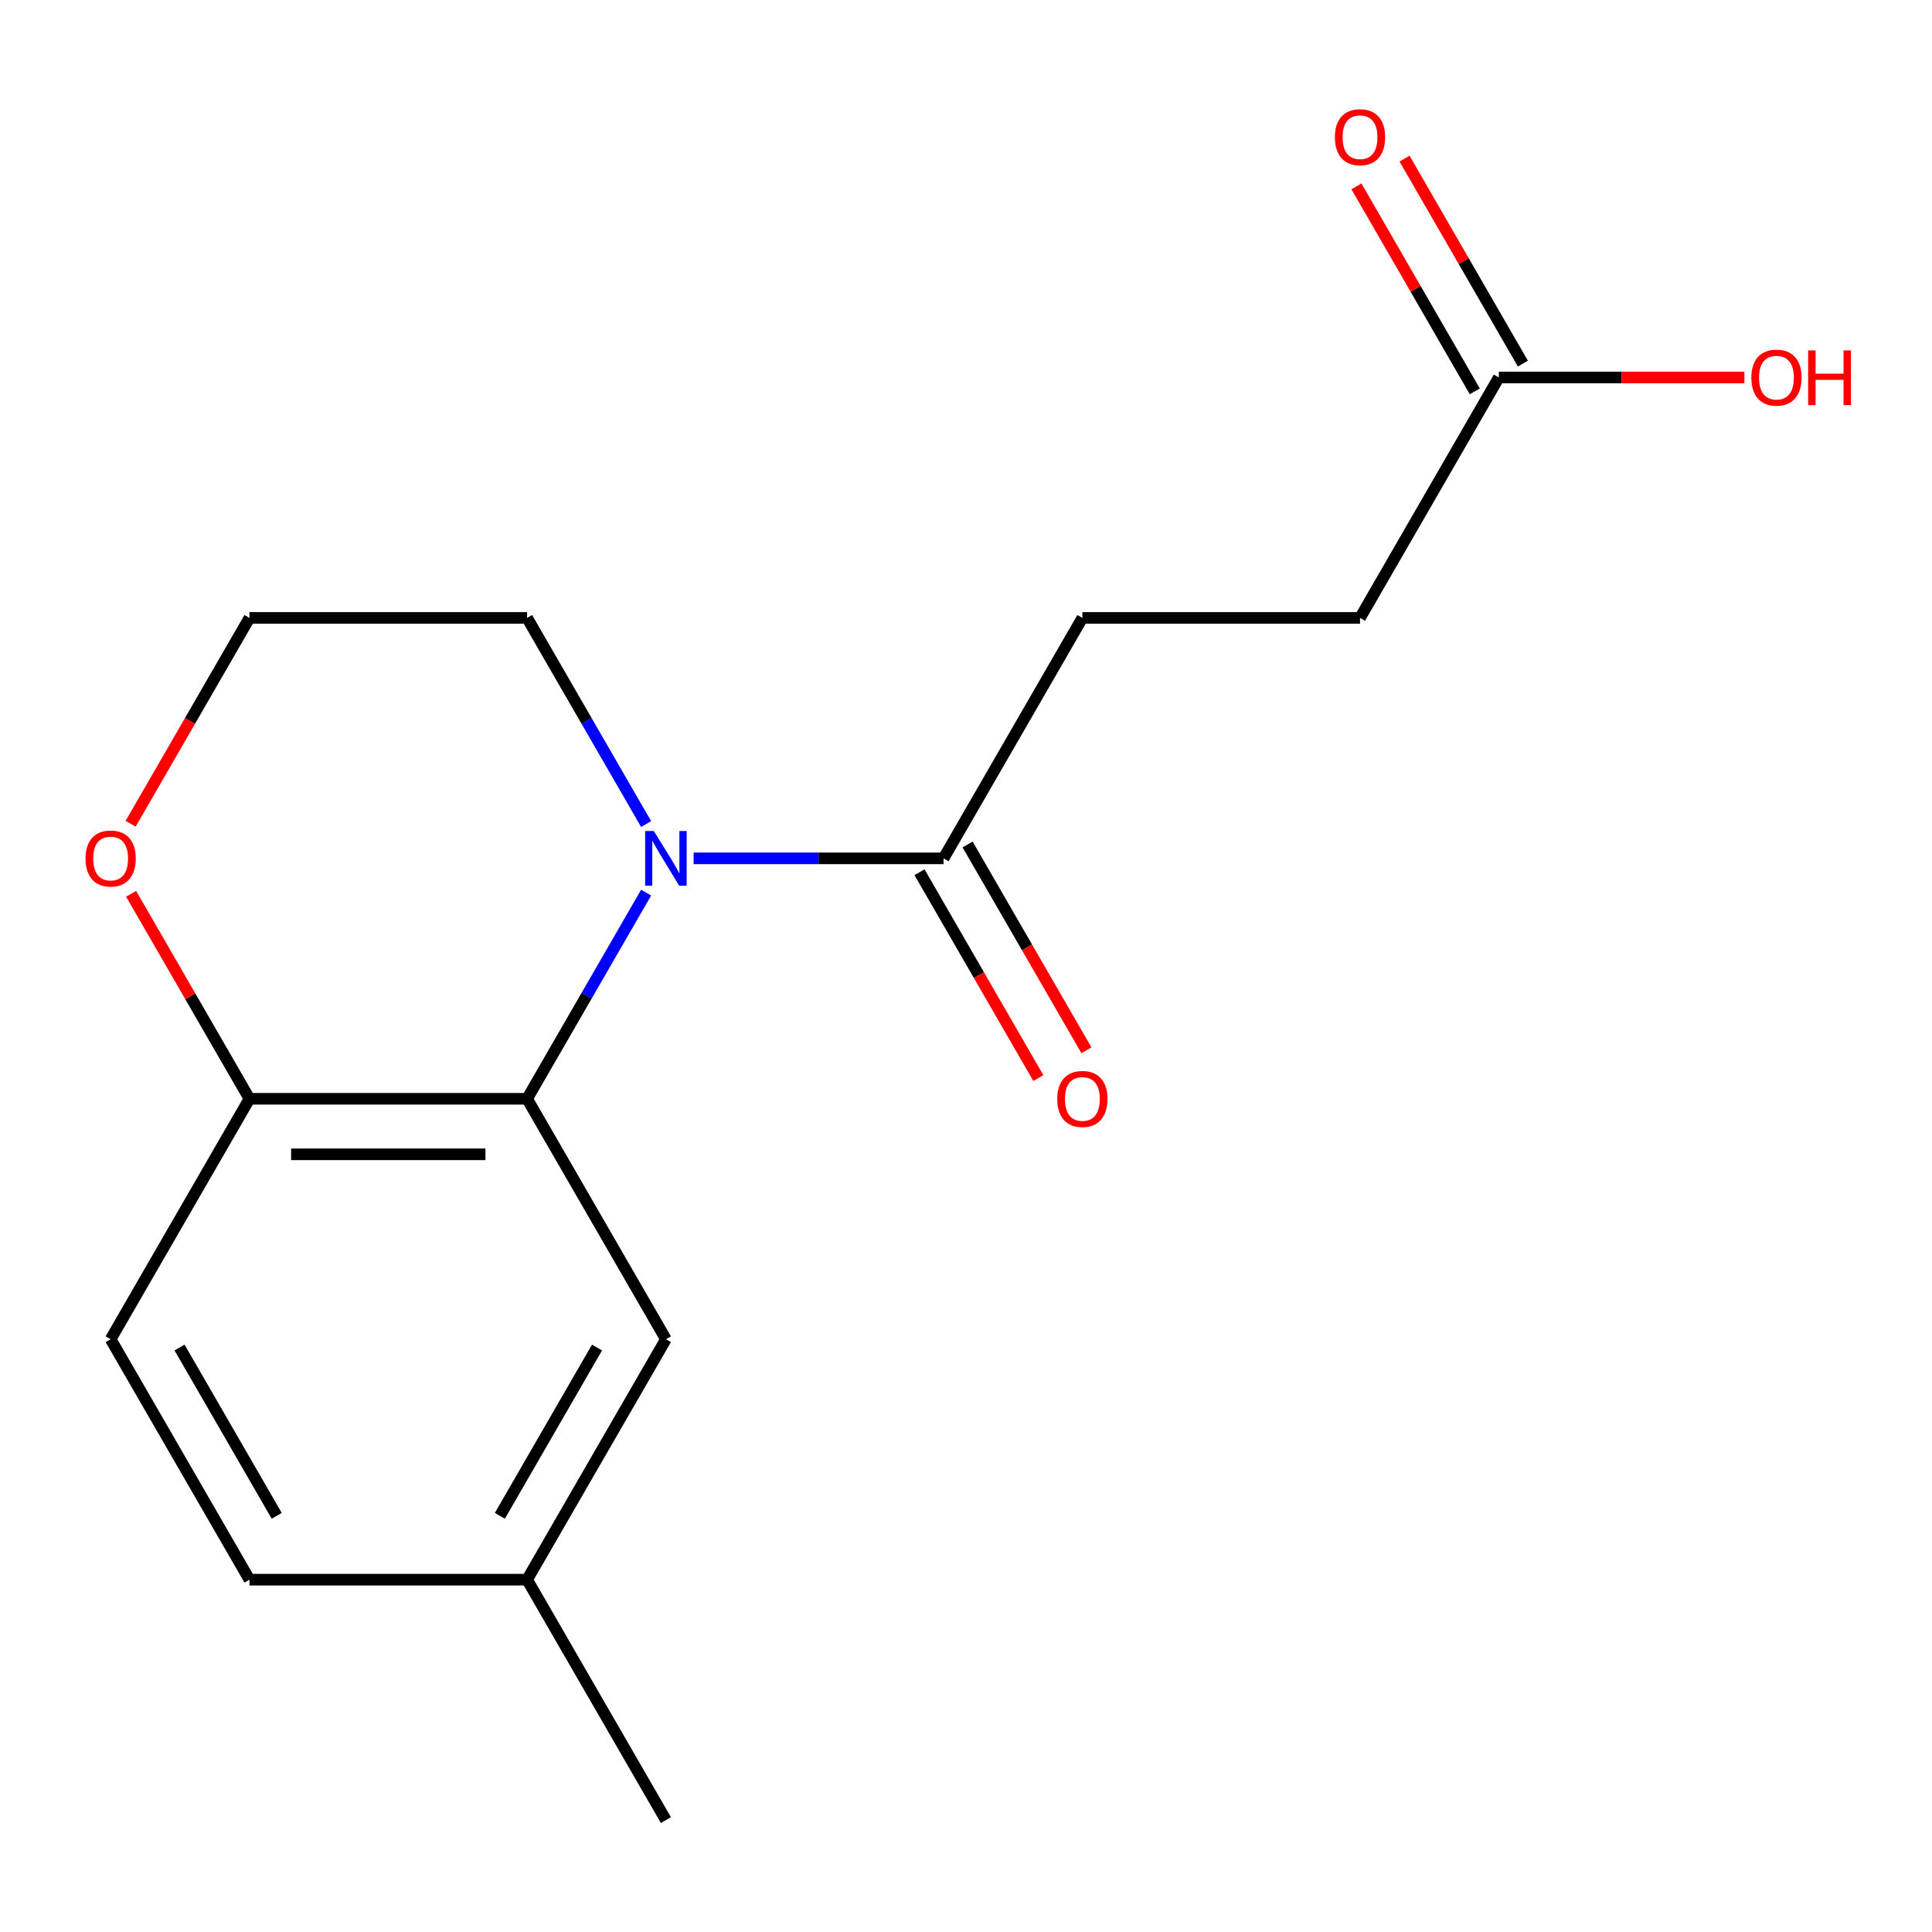 <?xml version='1.0' encoding='iso-8859-1'?>
<svg version='1.1' baseProfile='full'
              xmlns='http://www.w3.org/2000/svg'
                      xmlns:rdkit='http://www.rdkit.org/xml'
                      xmlns:xlink='http://www.w3.org/1999/xlink'
                  xml:space='preserve'
width='1000px' height='1000px' viewBox='0 0 1000 1000'>
<!-- END OF HEADER -->
<rect style='opacity:1.0;fill:#FFFFFF;stroke:none' width='1000' height='1000' x='0' y='0'> </rect>
<path class='bond-0' d='M 334.43,462.035 L 303.628,515.385' style='fill:none;fill-rule:evenodd;stroke:#0000FF;stroke-width:6px;stroke-linecap:butt;stroke-linejoin:miter;stroke-opacity:1' />
<path class='bond-0' d='M 303.628,515.385 L 272.827,568.734' style='fill:none;fill-rule:evenodd;stroke:#000000;stroke-width:6px;stroke-linecap:butt;stroke-linejoin:miter;stroke-opacity:1' />
<path class='bond-1' d='M 359.012,444.283 L 423.697,444.283' style='fill:none;fill-rule:evenodd;stroke:#0000FF;stroke-width:6px;stroke-linecap:butt;stroke-linejoin:miter;stroke-opacity:1' />
<path class='bond-1' d='M 423.697,444.283 L 488.383,444.283' style='fill:none;fill-rule:evenodd;stroke:#000000;stroke-width:6px;stroke-linecap:butt;stroke-linejoin:miter;stroke-opacity:1' />
<path class='bond-11' d='M 334.43,426.53 L 303.628,373.181' style='fill:none;fill-rule:evenodd;stroke:#0000FF;stroke-width:6px;stroke-linecap:butt;stroke-linejoin:miter;stroke-opacity:1' />
<path class='bond-11' d='M 303.628,373.181 L 272.827,319.832' style='fill:none;fill-rule:evenodd;stroke:#000000;stroke-width:6px;stroke-linecap:butt;stroke-linejoin:miter;stroke-opacity:1' />
<path class='bond-2' d='M 272.827,568.734 L 129.123,568.734' style='fill:none;fill-rule:evenodd;stroke:#000000;stroke-width:6px;stroke-linecap:butt;stroke-linejoin:miter;stroke-opacity:1' />
<path class='bond-2' d='M 251.272,597.475 L 150.679,597.475' style='fill:none;fill-rule:evenodd;stroke:#000000;stroke-width:6px;stroke-linecap:butt;stroke-linejoin:miter;stroke-opacity:1' />
<path class='bond-4' d='M 272.827,568.734 L 344.679,693.185' style='fill:none;fill-rule:evenodd;stroke:#000000;stroke-width:6px;stroke-linecap:butt;stroke-linejoin:miter;stroke-opacity:1' />
<path class='bond-6' d='M 475.938,451.468 L 506.693,504.737' style='fill:none;fill-rule:evenodd;stroke:#000000;stroke-width:6px;stroke-linecap:butt;stroke-linejoin:miter;stroke-opacity:1' />
<path class='bond-6' d='M 506.693,504.737 L 537.448,558.007' style='fill:none;fill-rule:evenodd;stroke:#FF0000;stroke-width:6px;stroke-linecap:butt;stroke-linejoin:miter;stroke-opacity:1' />
<path class='bond-6' d='M 500.828,437.098 L 531.583,490.367' style='fill:none;fill-rule:evenodd;stroke:#000000;stroke-width:6px;stroke-linecap:butt;stroke-linejoin:miter;stroke-opacity:1' />
<path class='bond-6' d='M 531.583,490.367 L 562.338,543.636' style='fill:none;fill-rule:evenodd;stroke:#FF0000;stroke-width:6px;stroke-linecap:butt;stroke-linejoin:miter;stroke-opacity:1' />
<path class='bond-7' d='M 488.383,444.283 L 560.235,319.832' style='fill:none;fill-rule:evenodd;stroke:#000000;stroke-width:6px;stroke-linecap:butt;stroke-linejoin:miter;stroke-opacity:1' />
<path class='bond-9' d='M 129.123,568.734 L 57.272,693.185' style='fill:none;fill-rule:evenodd;stroke:#000000;stroke-width:6px;stroke-linecap:butt;stroke-linejoin:miter;stroke-opacity:1' />
<path class='bond-17' d='M 129.123,568.734 L 98.495,515.685' style='fill:none;fill-rule:evenodd;stroke:#000000;stroke-width:6px;stroke-linecap:butt;stroke-linejoin:miter;stroke-opacity:1' />
<path class='bond-17' d='M 98.495,515.685 L 67.867,462.635' style='fill:none;fill-rule:evenodd;stroke:#FF0000;stroke-width:6px;stroke-linecap:butt;stroke-linejoin:miter;stroke-opacity:1' />
<path class='bond-3' d='M 775.791,195.38 L 703.939,319.832' style='fill:none;fill-rule:evenodd;stroke:#000000;stroke-width:6px;stroke-linecap:butt;stroke-linejoin:miter;stroke-opacity:1' />
<path class='bond-8' d='M 788.236,188.195 L 757.608,135.146' style='fill:none;fill-rule:evenodd;stroke:#000000;stroke-width:6px;stroke-linecap:butt;stroke-linejoin:miter;stroke-opacity:1' />
<path class='bond-8' d='M 757.608,135.146 L 726.98,82.097' style='fill:none;fill-rule:evenodd;stroke:#FF0000;stroke-width:6px;stroke-linecap:butt;stroke-linejoin:miter;stroke-opacity:1' />
<path class='bond-8' d='M 763.346,202.566 L 732.718,149.516' style='fill:none;fill-rule:evenodd;stroke:#000000;stroke-width:6px;stroke-linecap:butt;stroke-linejoin:miter;stroke-opacity:1' />
<path class='bond-8' d='M 732.718,149.516 L 702.09,96.467' style='fill:none;fill-rule:evenodd;stroke:#FF0000;stroke-width:6px;stroke-linecap:butt;stroke-linejoin:miter;stroke-opacity:1' />
<path class='bond-13' d='M 775.791,195.38 L 839.346,195.38' style='fill:none;fill-rule:evenodd;stroke:#000000;stroke-width:6px;stroke-linecap:butt;stroke-linejoin:miter;stroke-opacity:1' />
<path class='bond-13' d='M 839.346,195.38 L 902.902,195.38' style='fill:none;fill-rule:evenodd;stroke:#FF0000;stroke-width:6px;stroke-linecap:butt;stroke-linejoin:miter;stroke-opacity:1' />
<path class='bond-12' d='M 344.679,693.185 L 272.827,817.636' style='fill:none;fill-rule:evenodd;stroke:#000000;stroke-width:6px;stroke-linecap:butt;stroke-linejoin:miter;stroke-opacity:1' />
<path class='bond-12' d='M 309.011,697.482 L 258.715,784.598' style='fill:none;fill-rule:evenodd;stroke:#000000;stroke-width:6px;stroke-linecap:butt;stroke-linejoin:miter;stroke-opacity:1' />
<path class='bond-5' d='M 67.613,426.37 L 98.368,373.101' style='fill:none;fill-rule:evenodd;stroke:#FF0000;stroke-width:6px;stroke-linecap:butt;stroke-linejoin:miter;stroke-opacity:1' />
<path class='bond-5' d='M 98.368,373.101 L 129.123,319.832' style='fill:none;fill-rule:evenodd;stroke:#000000;stroke-width:6px;stroke-linecap:butt;stroke-linejoin:miter;stroke-opacity:1' />
<path class='bond-10' d='M 560.235,319.832 L 703.939,319.832' style='fill:none;fill-rule:evenodd;stroke:#000000;stroke-width:6px;stroke-linecap:butt;stroke-linejoin:miter;stroke-opacity:1' />
<path class='bond-18' d='M 57.272,693.185 L 129.123,817.636' style='fill:none;fill-rule:evenodd;stroke:#000000;stroke-width:6px;stroke-linecap:butt;stroke-linejoin:miter;stroke-opacity:1' />
<path class='bond-18' d='M 92.939,697.482 L 143.236,784.598' style='fill:none;fill-rule:evenodd;stroke:#000000;stroke-width:6px;stroke-linecap:butt;stroke-linejoin:miter;stroke-opacity:1' />
<path class='bond-15' d='M 272.827,319.832 L 129.123,319.832' style='fill:none;fill-rule:evenodd;stroke:#000000;stroke-width:6px;stroke-linecap:butt;stroke-linejoin:miter;stroke-opacity:1' />
<path class='bond-14' d='M 272.827,817.636 L 129.123,817.636' style='fill:none;fill-rule:evenodd;stroke:#000000;stroke-width:6px;stroke-linecap:butt;stroke-linejoin:miter;stroke-opacity:1' />
<path class='bond-16' d='M 272.827,817.636 L 344.679,942.088' style='fill:none;fill-rule:evenodd;stroke:#000000;stroke-width:6px;stroke-linecap:butt;stroke-linejoin:miter;stroke-opacity:1' />
<path  class='atom-0' d='M 338.419 430.123
L 347.699 445.123
Q 348.619 446.603, 350.099 449.283
Q 351.579 451.963, 351.659 452.123
L 351.659 430.123
L 355.419 430.123
L 355.419 458.443
L 351.539 458.443
L 341.579 442.043
Q 340.419 440.123, 339.179 437.923
Q 337.979 435.723, 337.619 435.043
L 337.619 458.443
L 333.939 458.443
L 333.939 430.123
L 338.419 430.123
' fill='#0000FF'/>
<path  class='atom-6' d='M 44.272 444.363
Q 44.272 437.563, 47.632 433.763
Q 50.992 429.963, 57.272 429.963
Q 63.551 429.963, 66.912 433.763
Q 70.272 437.563, 70.272 444.363
Q 70.272 451.243, 66.871 455.163
Q 63.471 459.043, 57.272 459.043
Q 51.032 459.043, 47.632 455.163
Q 44.272 451.283, 44.272 444.363
M 57.272 455.843
Q 61.592 455.843, 63.911 452.963
Q 66.272 450.043, 66.272 444.363
Q 66.272 438.803, 63.911 436.003
Q 61.592 433.163, 57.272 433.163
Q 52.952 433.163, 50.592 435.963
Q 48.272 438.763, 48.272 444.363
Q 48.272 450.083, 50.592 452.963
Q 52.952 455.843, 57.272 455.843
' fill='#FF0000'/>
<path  class='atom-7' d='M 547.235 568.814
Q 547.235 562.014, 550.595 558.214
Q 553.955 554.414, 560.235 554.414
Q 566.515 554.414, 569.875 558.214
Q 573.235 562.014, 573.235 568.814
Q 573.235 575.694, 569.835 579.614
Q 566.435 583.494, 560.235 583.494
Q 553.995 583.494, 550.595 579.614
Q 547.235 575.734, 547.235 568.814
M 560.235 580.294
Q 564.555 580.294, 566.875 577.414
Q 569.235 574.494, 569.235 568.814
Q 569.235 563.254, 566.875 560.454
Q 564.555 557.614, 560.235 557.614
Q 555.915 557.614, 553.555 560.414
Q 551.235 563.214, 551.235 568.814
Q 551.235 574.534, 553.555 577.414
Q 555.915 580.294, 560.235 580.294
' fill='#FF0000'/>
<path  class='atom-9' d='M 690.939 71.009
Q 690.939 64.209, 694.299 60.409
Q 697.659 56.609, 703.939 56.609
Q 710.219 56.609, 713.579 60.409
Q 716.939 64.209, 716.939 71.009
Q 716.939 77.889, 713.539 81.809
Q 710.139 85.689, 703.939 85.689
Q 697.699 85.689, 694.299 81.809
Q 690.939 77.929, 690.939 71.009
M 703.939 82.489
Q 708.259 82.489, 710.579 79.609
Q 712.939 76.689, 712.939 71.009
Q 712.939 65.449, 710.579 62.649
Q 708.259 59.809, 703.939 59.809
Q 699.619 59.809, 697.259 62.609
Q 694.939 65.409, 694.939 71.009
Q 694.939 76.729, 697.259 79.609
Q 699.619 82.489, 703.939 82.489
' fill='#FF0000'/>
<path  class='atom-14' d='M 906.495 195.46
Q 906.495 188.66, 909.855 184.86
Q 913.215 181.06, 919.495 181.06
Q 925.775 181.06, 929.135 184.86
Q 932.495 188.66, 932.495 195.46
Q 932.495 202.34, 929.095 206.26
Q 925.695 210.14, 919.495 210.14
Q 913.255 210.14, 909.855 206.26
Q 906.495 202.38, 906.495 195.46
M 919.495 206.94
Q 923.815 206.94, 926.135 204.06
Q 928.495 201.14, 928.495 195.46
Q 928.495 189.9, 926.135 187.1
Q 923.815 184.26, 919.495 184.26
Q 915.175 184.26, 912.815 187.06
Q 910.495 189.86, 910.495 195.46
Q 910.495 201.18, 912.815 204.06
Q 915.175 206.94, 919.495 206.94
' fill='#FF0000'/>
<path  class='atom-14' d='M 935.895 181.38
L 939.735 181.38
L 939.735 193.42
L 954.215 193.42
L 954.215 181.38
L 958.055 181.38
L 958.055 209.7
L 954.215 209.7
L 954.215 196.62
L 939.735 196.62
L 939.735 209.7
L 935.895 209.7
L 935.895 181.38
' fill='#FF0000'/>
</svg>
